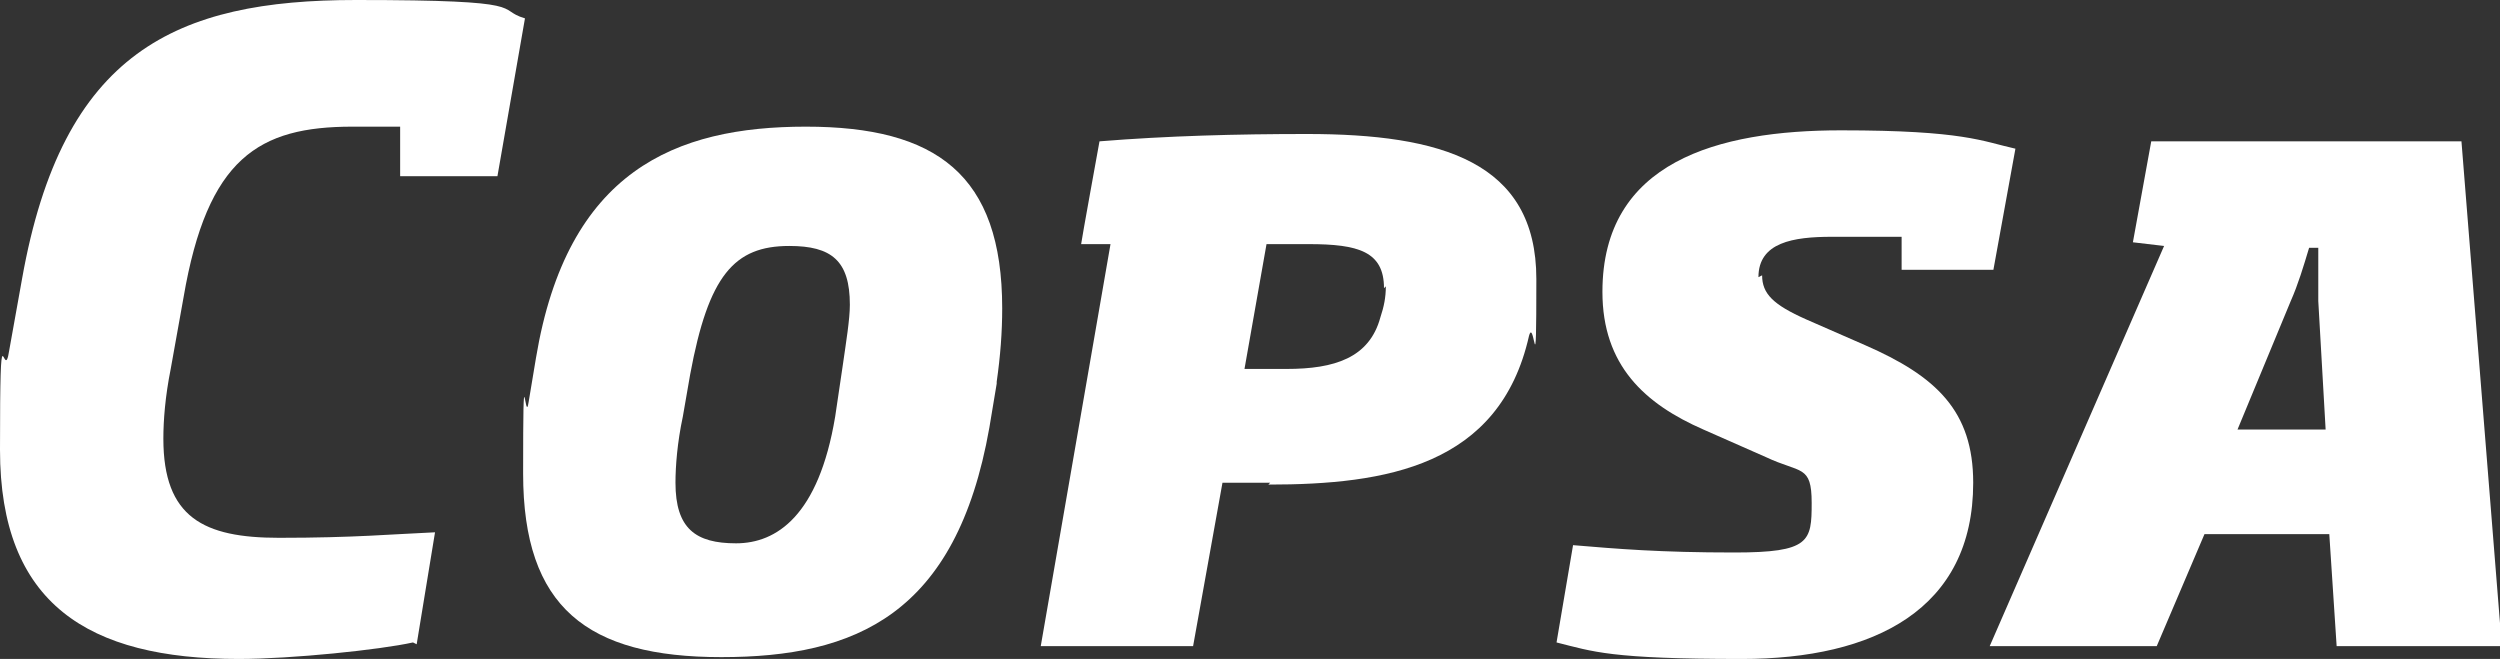 <?xml version="1.0" encoding="UTF-8"?>
<svg xmlns="http://www.w3.org/2000/svg" version="1.1" viewBox="0 0 136.2 35.9">
  <rect x="0" y="0" width="136.2" height="35.9" fill="#333333" stroke="none"/>
  <defs>
    <style>
      .cls-1 {
        fill: #fff;
      }
    </style>
  </defs>
  <!-- Generator: Adobe Illustrator 28.7.1, SVG Export Plug-In . SVG Version: 1.2.0 Build 142)  -->
  <g>
    <g id="Layer_1">
      <g>
        <path class="cls-1" d="M121.9,23.4l2.9-7c.4-.9.7-1.9,1-2.9,0,0,0,0,.1,0h.4s0,0,0,0c0,1,0,2,0,2.9l.4,7h-5ZM134,7.7h-16.8l-1,5.5,1.7.2-9.5,21.8h9.1l2.6-6.1h6.8l.4,6.1h9l-2.2-27.5Z"/>
        <path class="cls-1" d="M43,13.4c-3,0-4.4,1.6-5.4,7l-.4,2.3c-.3,1.4-.4,2.7-.4,3.6,0,2.5,1.1,3.3,3.3,3.3s4.5-1.5,5.4-6.9l.4-2.7c.2-1.4.4-2.6.4-3.4,0-2.4-1-3.2-3.3-3.2M54.3,20.9l-.4,2.4c-1.8,10.2-7.3,12.5-14.6,12.5s-10.8-2.7-10.8-10,.1-2.5.3-3.9l.4-2.4c1.7-10.2,7.6-12.6,14.7-12.6s10.7,2.6,10.7,9.9c0,1.3-.1,2.6-.3,4"/>
        <path class="cls-1" d="M75.4,15.7c0-2-1.4-2.4-4.1-2.4s-1.7,0-2.3,0l-1.2,6.8c.6,0,1.4,0,2.3,0,2.6,0,4.5-.6,5.1-2.8.2-.6.3-1.1.3-1.7M69.2,26.3c-.9,0-1.5,0-2.6,0l-1.6,8.9h-8.3l3.8-21.9h-1.6c0-.1,1-5.6,1-5.6,3.7-.3,7.5-.4,11.3-.4,7.3,0,12.5,1.5,12.5,7.9s-.1,2-.4,3.1c-1.6,7.1-7.8,8.1-14.2,8.1"/>
        <path class="cls-1" d="M96,15c0,1,.6,1.6,2.4,2.4l3.2,1.4c3.9,1.7,5.9,3.6,5.9,7.5,0,6.9-5.4,9.6-12.6,9.6s-8.1-.4-10.1-.9l.9-5.3c2.4.2,4.7.4,8.8.4s4.2-.6,4.2-2.7-.6-1.6-2.5-2.5l-3.4-1.5c-3.2-1.4-5.5-3.5-5.5-7.5,0-7.1,6.3-8.8,13-8.8s7.7.6,9.5,1l-1.2,6.6h-5v-1.8c-1.3,0-2.4,0-3.8,0-2.1,0-4,.3-4,2.2"/>
        <path class="cls-1" d="M22.5,35c-1.8.4-6.6.9-9.5.9-8.2,0-13-3-13-11.4s.2-3.4.5-5.4l.7-3.9C3.4,2.8,9.6,0,19.4,0s7.5.5,9.2,1l-1.5,8.6h-5.3v-2.7c-.8,0-1.7,0-2.6,0-5.1,0-7.9,1.7-9.2,9.3l-.7,3.9c-.3,1.5-.4,2.8-.4,3.8,0,4.3,2.2,5.4,6.3,5.4s6.2-.2,8.5-.3l-1,6.1Z"/>
      </g>
    </g>
  </g>
</svg>